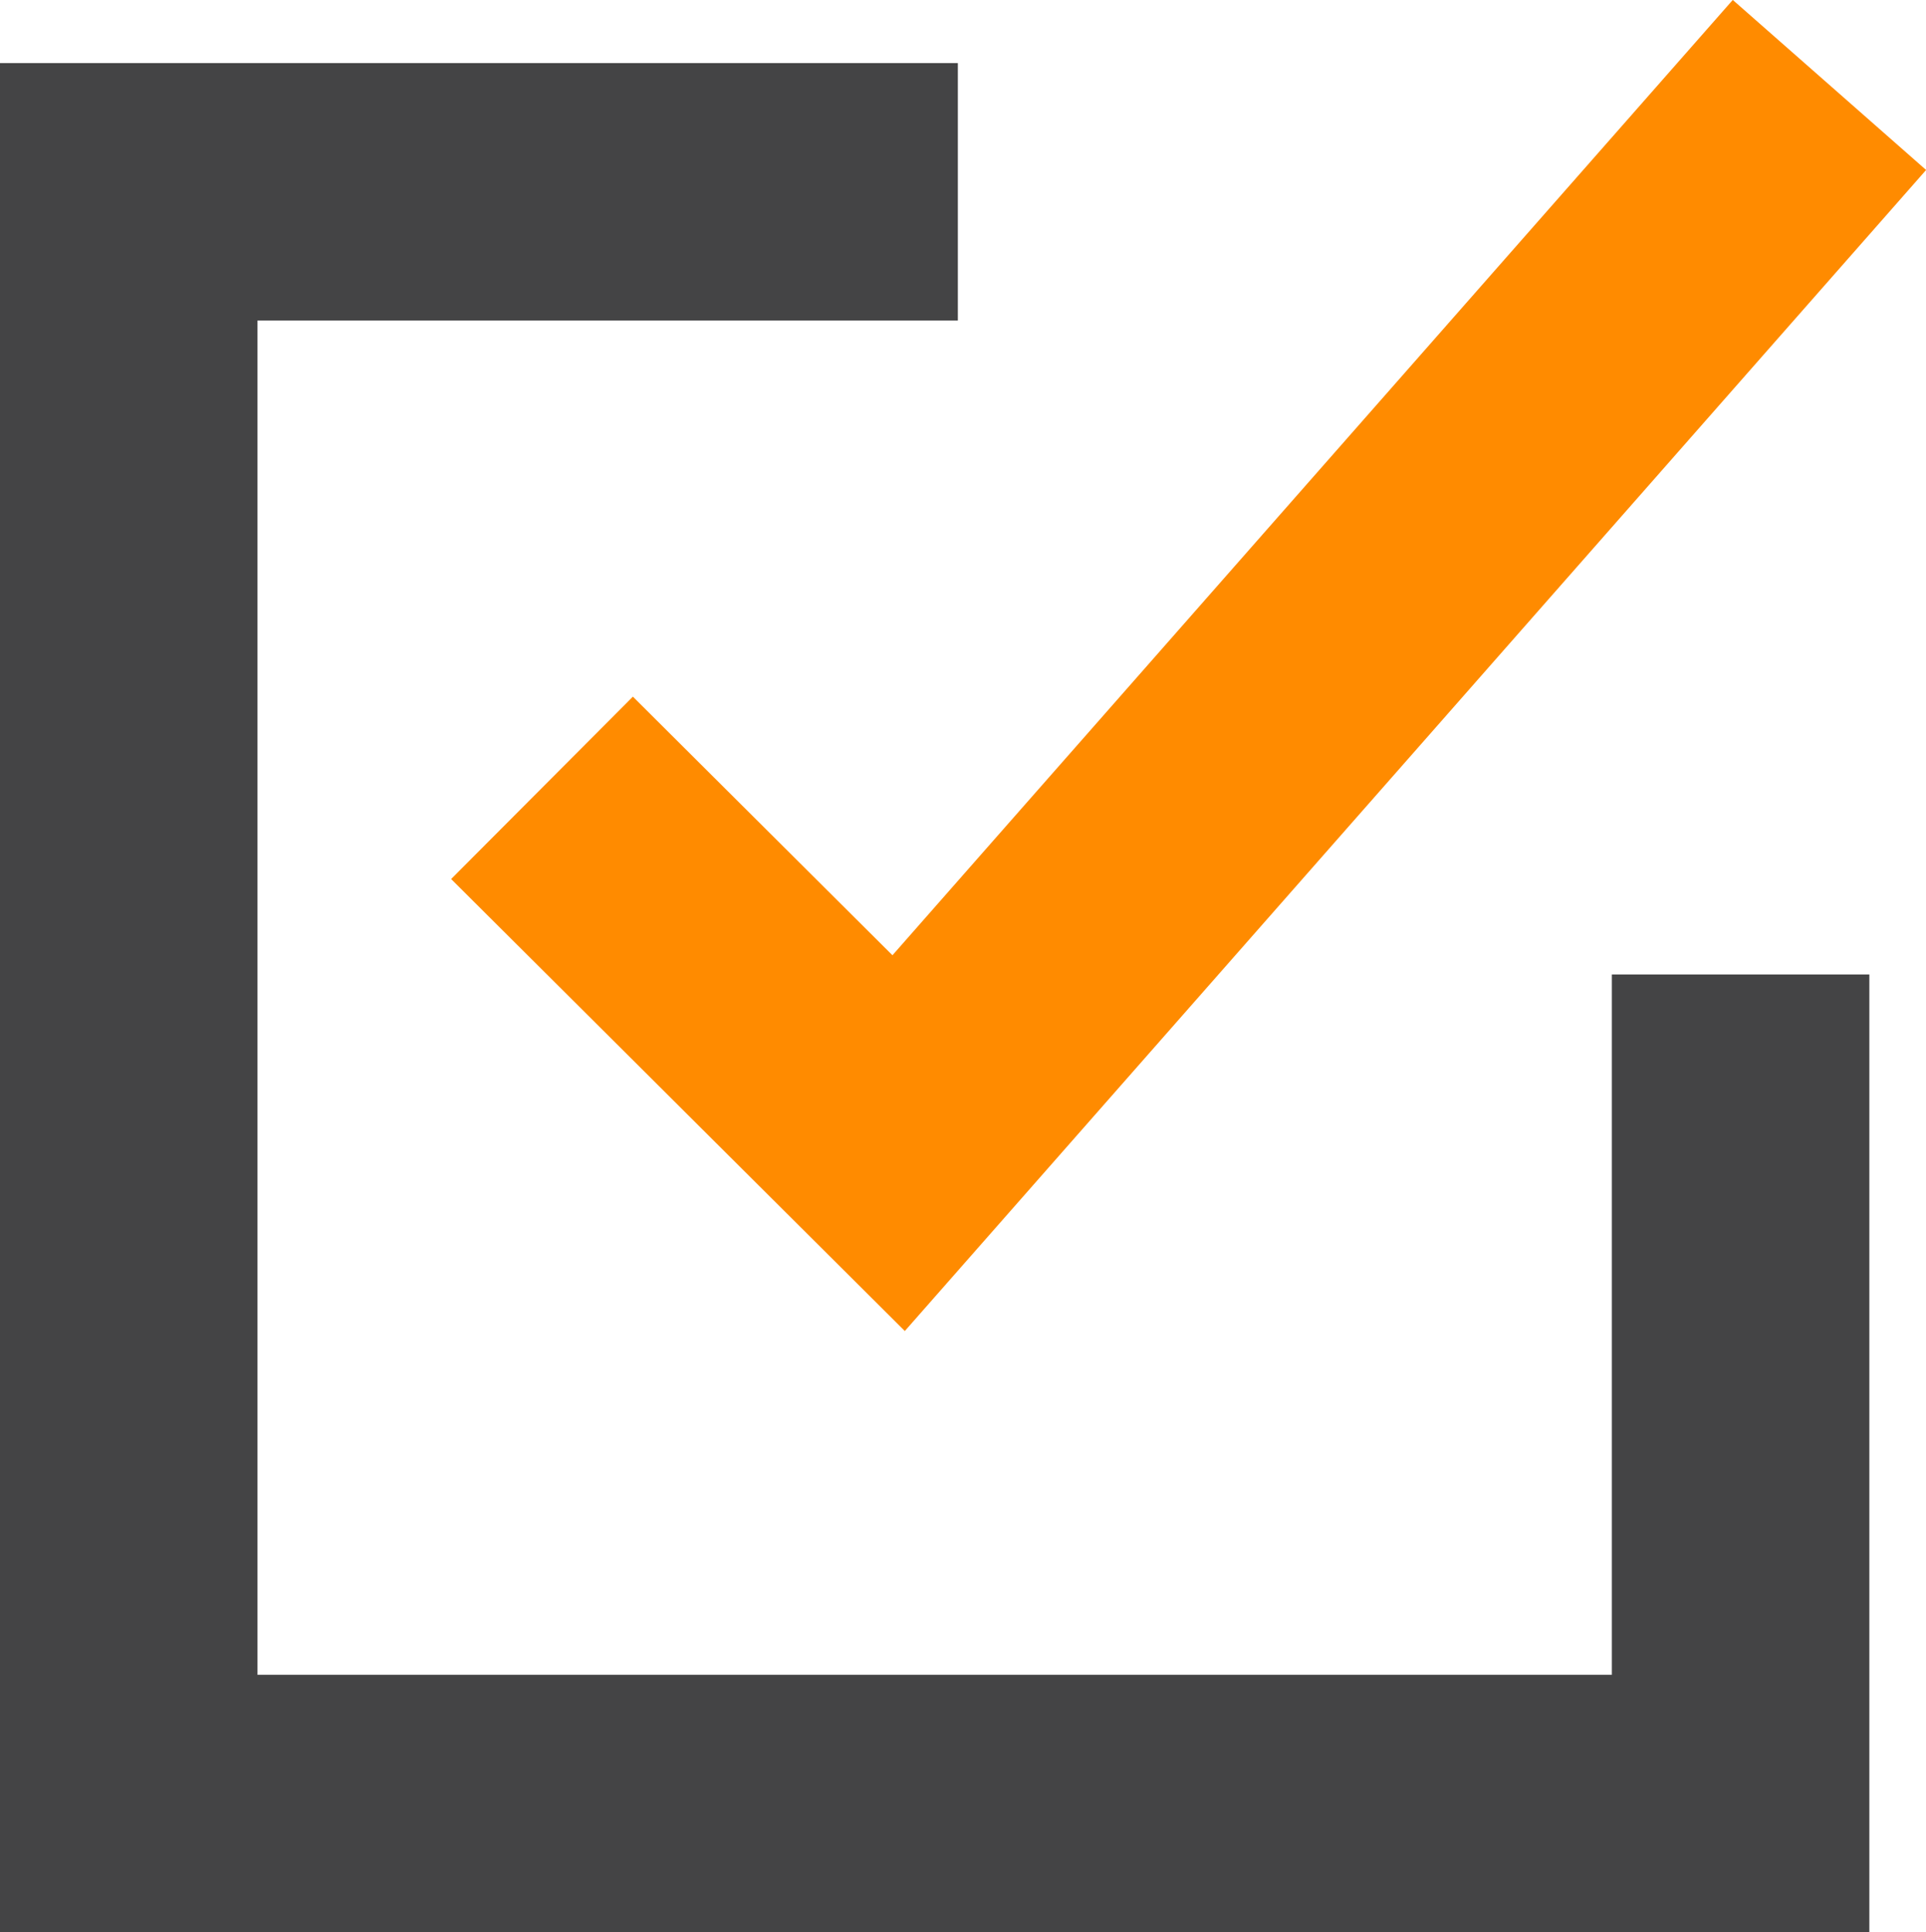 <?xml version="1.0" encoding="UTF-8"?>
<svg id="_レイヤー_2" data-name="レイヤー 2" xmlns="http://www.w3.org/2000/svg" viewBox="0 0 14.96 15.01">
  <defs>
    <style>
      .cls-1 {
        stroke: #444445;
      }

      .cls-1, .cls-2 {
        fill: none;
        stroke-miterlimit: 10;
        stroke-width: 2px;
      }

      .cls-2 {
        stroke: #ff8b00;
      }
    </style>
  </defs>
  <g id="_レイヤー_1-2" data-name="レイヤー 1">
    <g>
      <polyline class="cls-1" points="7.44 1.49 1 1.49 1 14.01 13.52 14.01 13.52 7.57"/>
      <polyline class="cls-2" points="4.21 6.12 6.98 8.88 14.21 .66"/>
    </g>
  </g>
</svg>